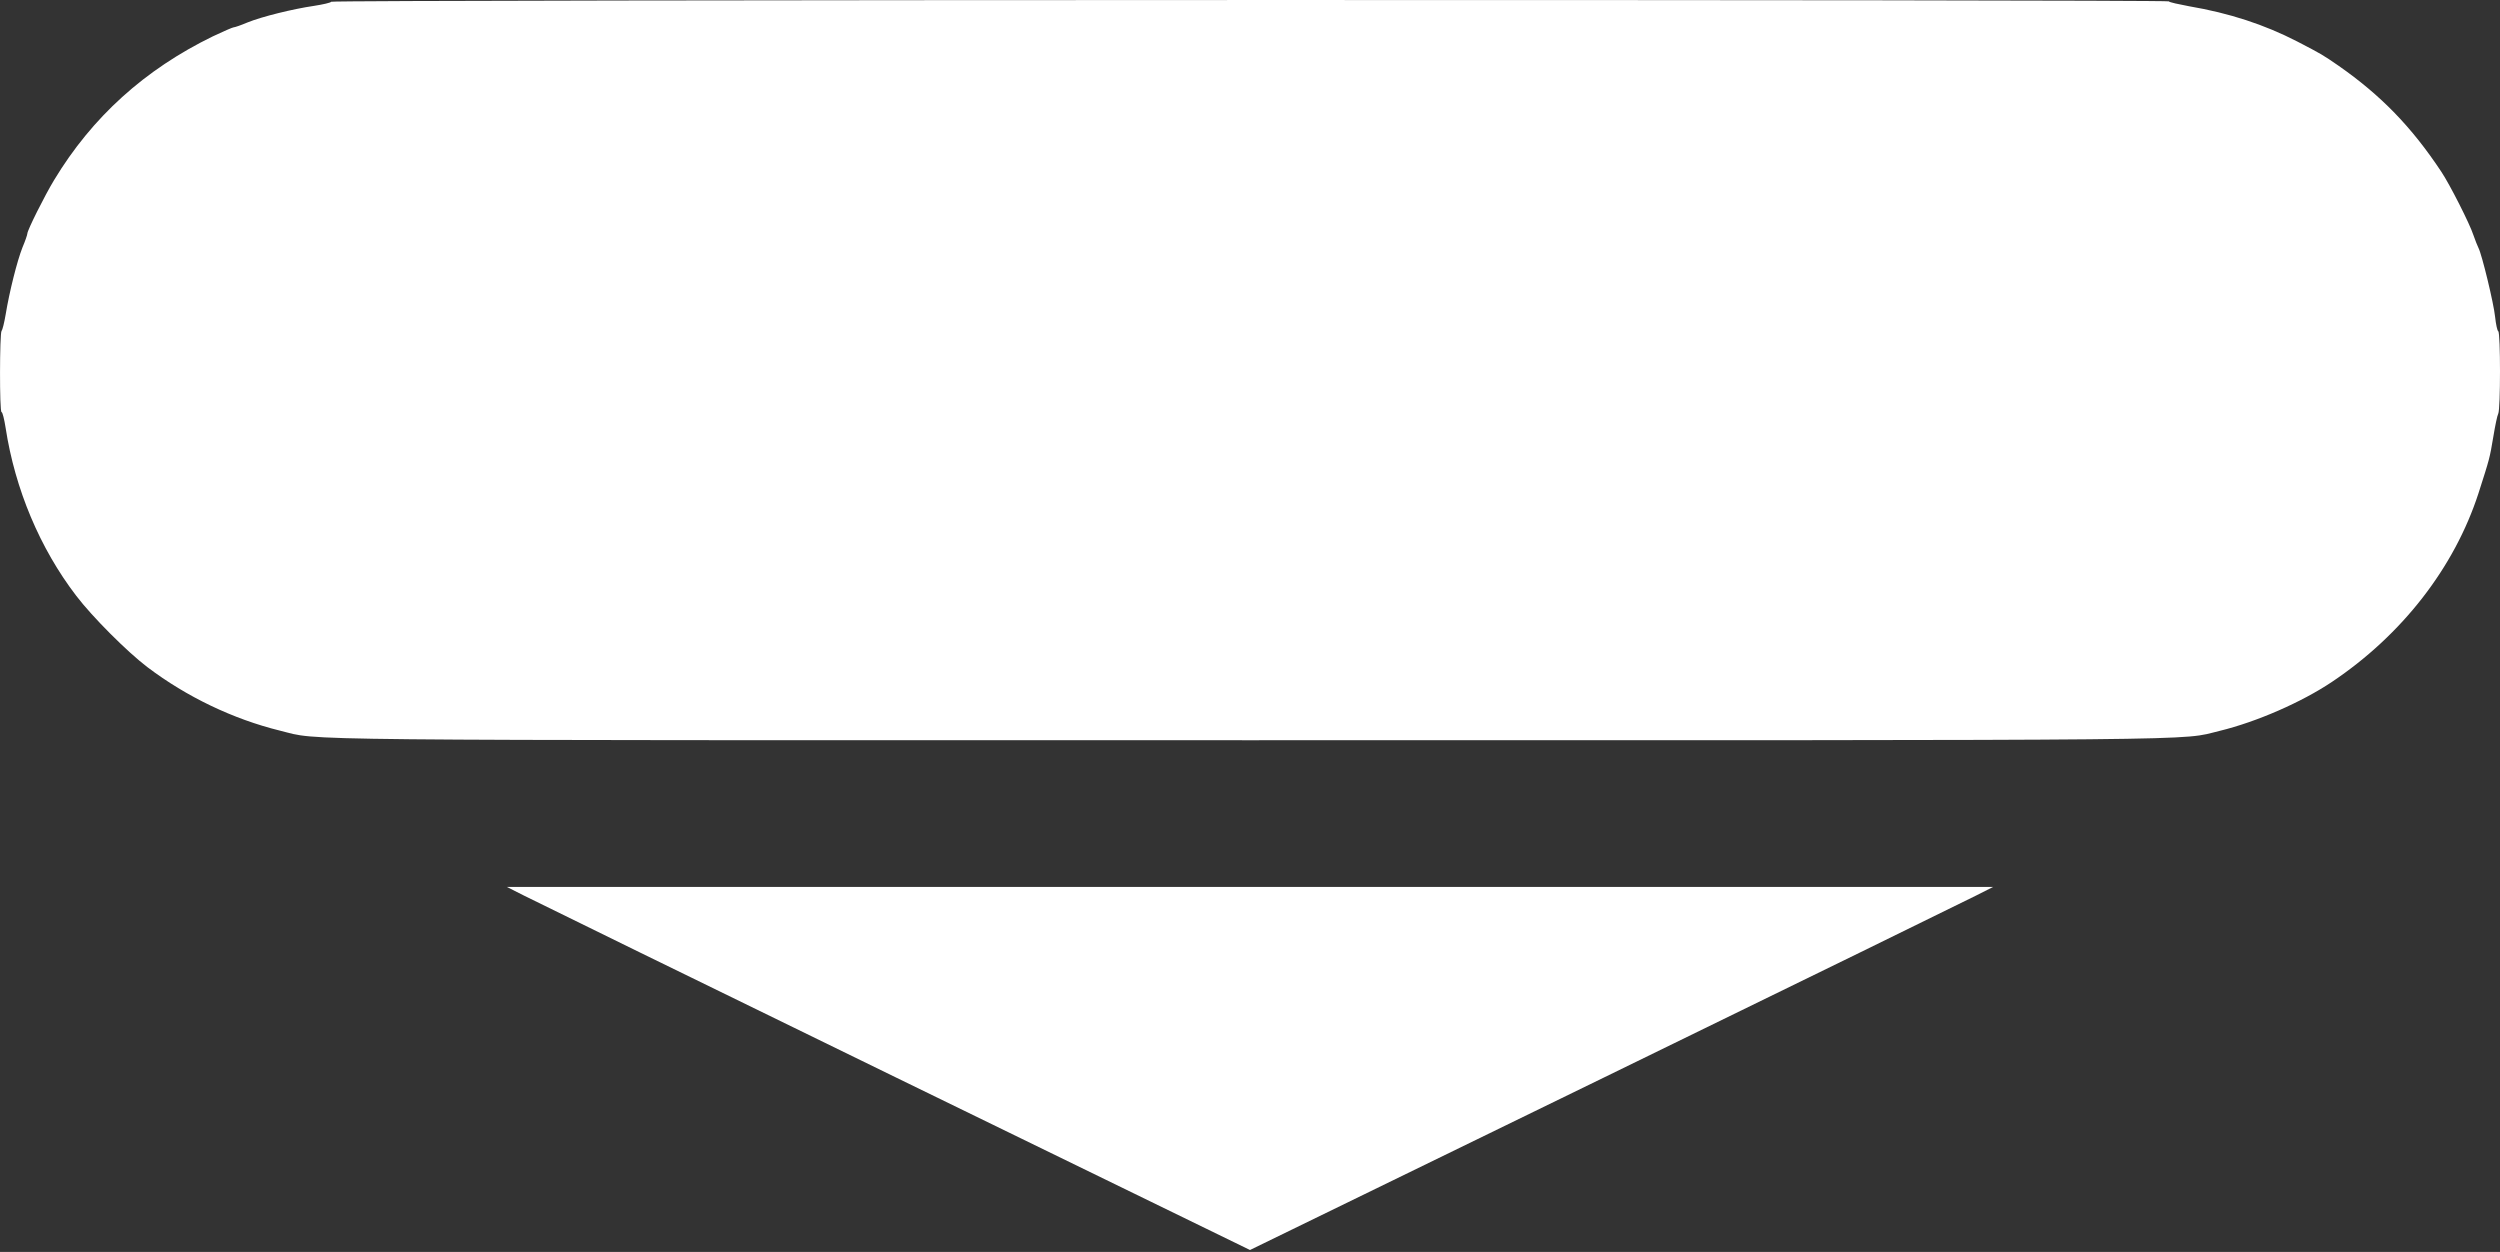 <?xml version="1.0" standalone="no"?>
<!DOCTYPE svg PUBLIC "-//W3C//DTD SVG 20010904//EN"
 "http://www.w3.org/TR/2001/REC-SVG-20010904/DTD/svg10.dtd">
<svg version="1.0" xmlns="http://www.w3.org/2000/svg"
 width="1280pt" height="641pt" viewBox="0 0 1280 641"
 preserveAspectRatio="xMidYMid meet">
<rect x="0" y="0" width="1280" height="641" fill="#333333" stroke="none"/>
<g transform="translate(0,641) scale(0.1,-0.1)"
fill="#ffffff" stroke="none">
<path d="M1696 6401 c-3 -5 -43 -14 -88 -21 -109 -16 -267 -55 -341 -85 -33
-14 -65 -25 -71 -25 -5 0 -53 -21 -106 -46 -349 -170 -618 -413 -813 -736 -48
-79 -137 -257 -137 -274 0 -6 -11 -38 -25 -71 -27 -68 -67 -227 -86 -343 -7
-41 -16 -79 -21 -84 -10 -13 -11 -416 0 -416 5 0 14 -37 21 -82 48 -312 175
-615 361 -858 83 -109 262 -288 365 -366 201 -152 439 -266 679 -325 211 -52
-87 -49 4968 -49 5042 0 4753 -3 4963 48 189 46 420 147 575 251 358 240 626
584 750 966 57 178 57 177 76 290 9 55 20 108 25 117 12 23 12 415 0 422 -5 3
-12 36 -16 73 -7 70 -68 321 -85 353 -5 10 -17 40 -26 66 -19 59 -122 261
-164 324 -153 231 -310 392 -526 543 -83 57 -84 58 -213 125 -167 86 -347 145
-553 180 -53 10 -100 20 -104 25 -11 10 -9402 9 -9408 -2z"/>
<path d="M2684 1824 c49 -25 905 -444 1902 -930 l1814 -884 1814 884 c997 486
1853 905 1902 930 l89 45 -3805 0 -3805 0 89 -45z"/>
</g>
</svg>
